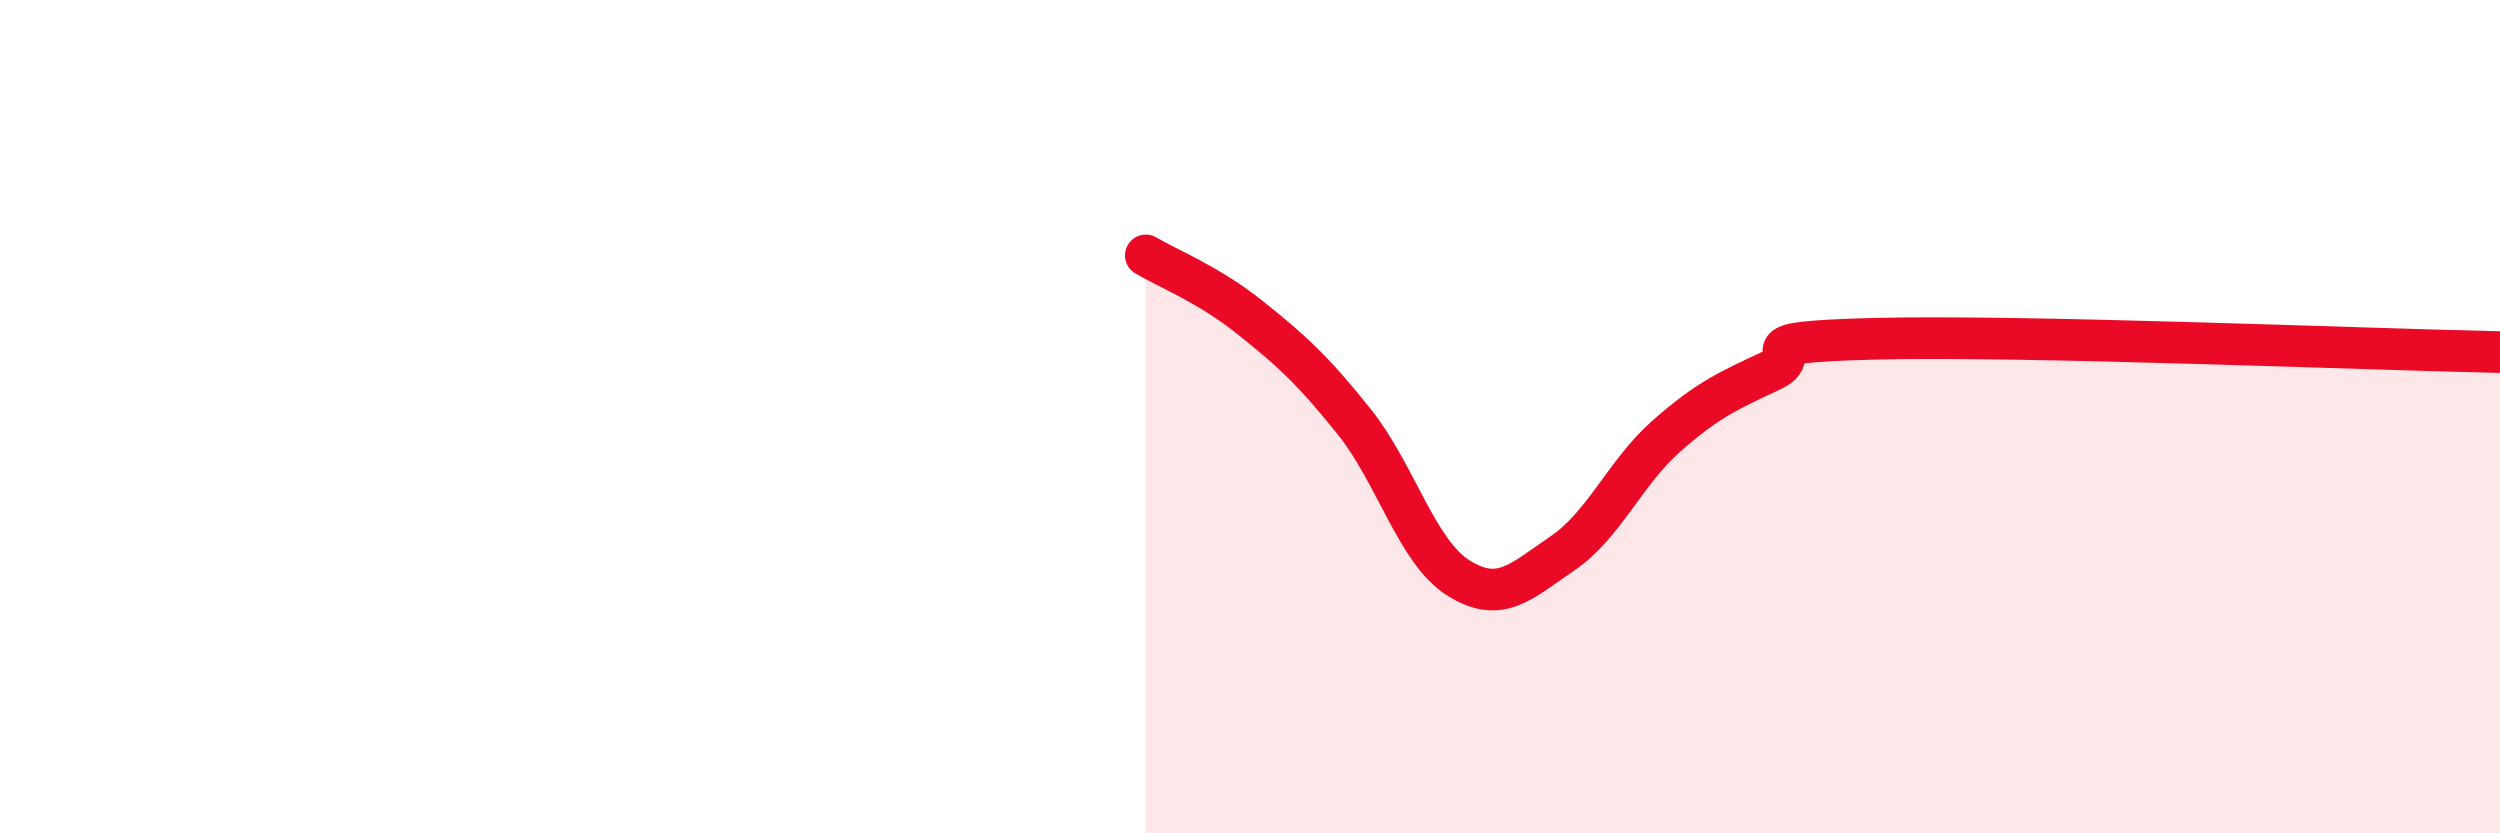 
    <svg width="60" height="20" viewBox="0 0 60 20" xmlns="http://www.w3.org/2000/svg">
      <path
        d="M 27.5,6.13 C 28,6.43 29,6.82 30,7.62 C 31,8.42 31.5,8.87 32.5,10.12 C 33.5,11.37 34,13.24 35,13.87 C 36,14.5 36.5,13.96 37.5,13.28 C 38.5,12.6 39,11.34 40,10.46 C 41,9.58 41.5,9.37 42.5,8.9 C 43.5,8.43 41.5,8.22 45,8.13 C 48.5,8.04 57,8.39 60,8.45L60 20L27.5 20Z"
        fill="#EB0A25"
        opacity="0.1"
        stroke-linecap="round"
        stroke-linejoin="round"
      />
      <path
        d="M 27.5,6.13 C 28,6.43 29,6.82 30,7.62 C 31,8.42 31.5,8.87 32.5,10.12 C 33.5,11.37 34,13.24 35,13.87 C 36,14.5 36.5,13.96 37.5,13.28 C 38.5,12.6 39,11.34 40,10.46 C 41,9.58 41.5,9.37 42.5,8.9 C 43.5,8.43 41.5,8.22 45,8.13 C 48.5,8.04 57,8.39 60,8.45"
        stroke="#EB0A25"
        stroke-width="1"
        fill="none"
        stroke-linecap="round"
        stroke-linejoin="round"
      />
    </svg>
  